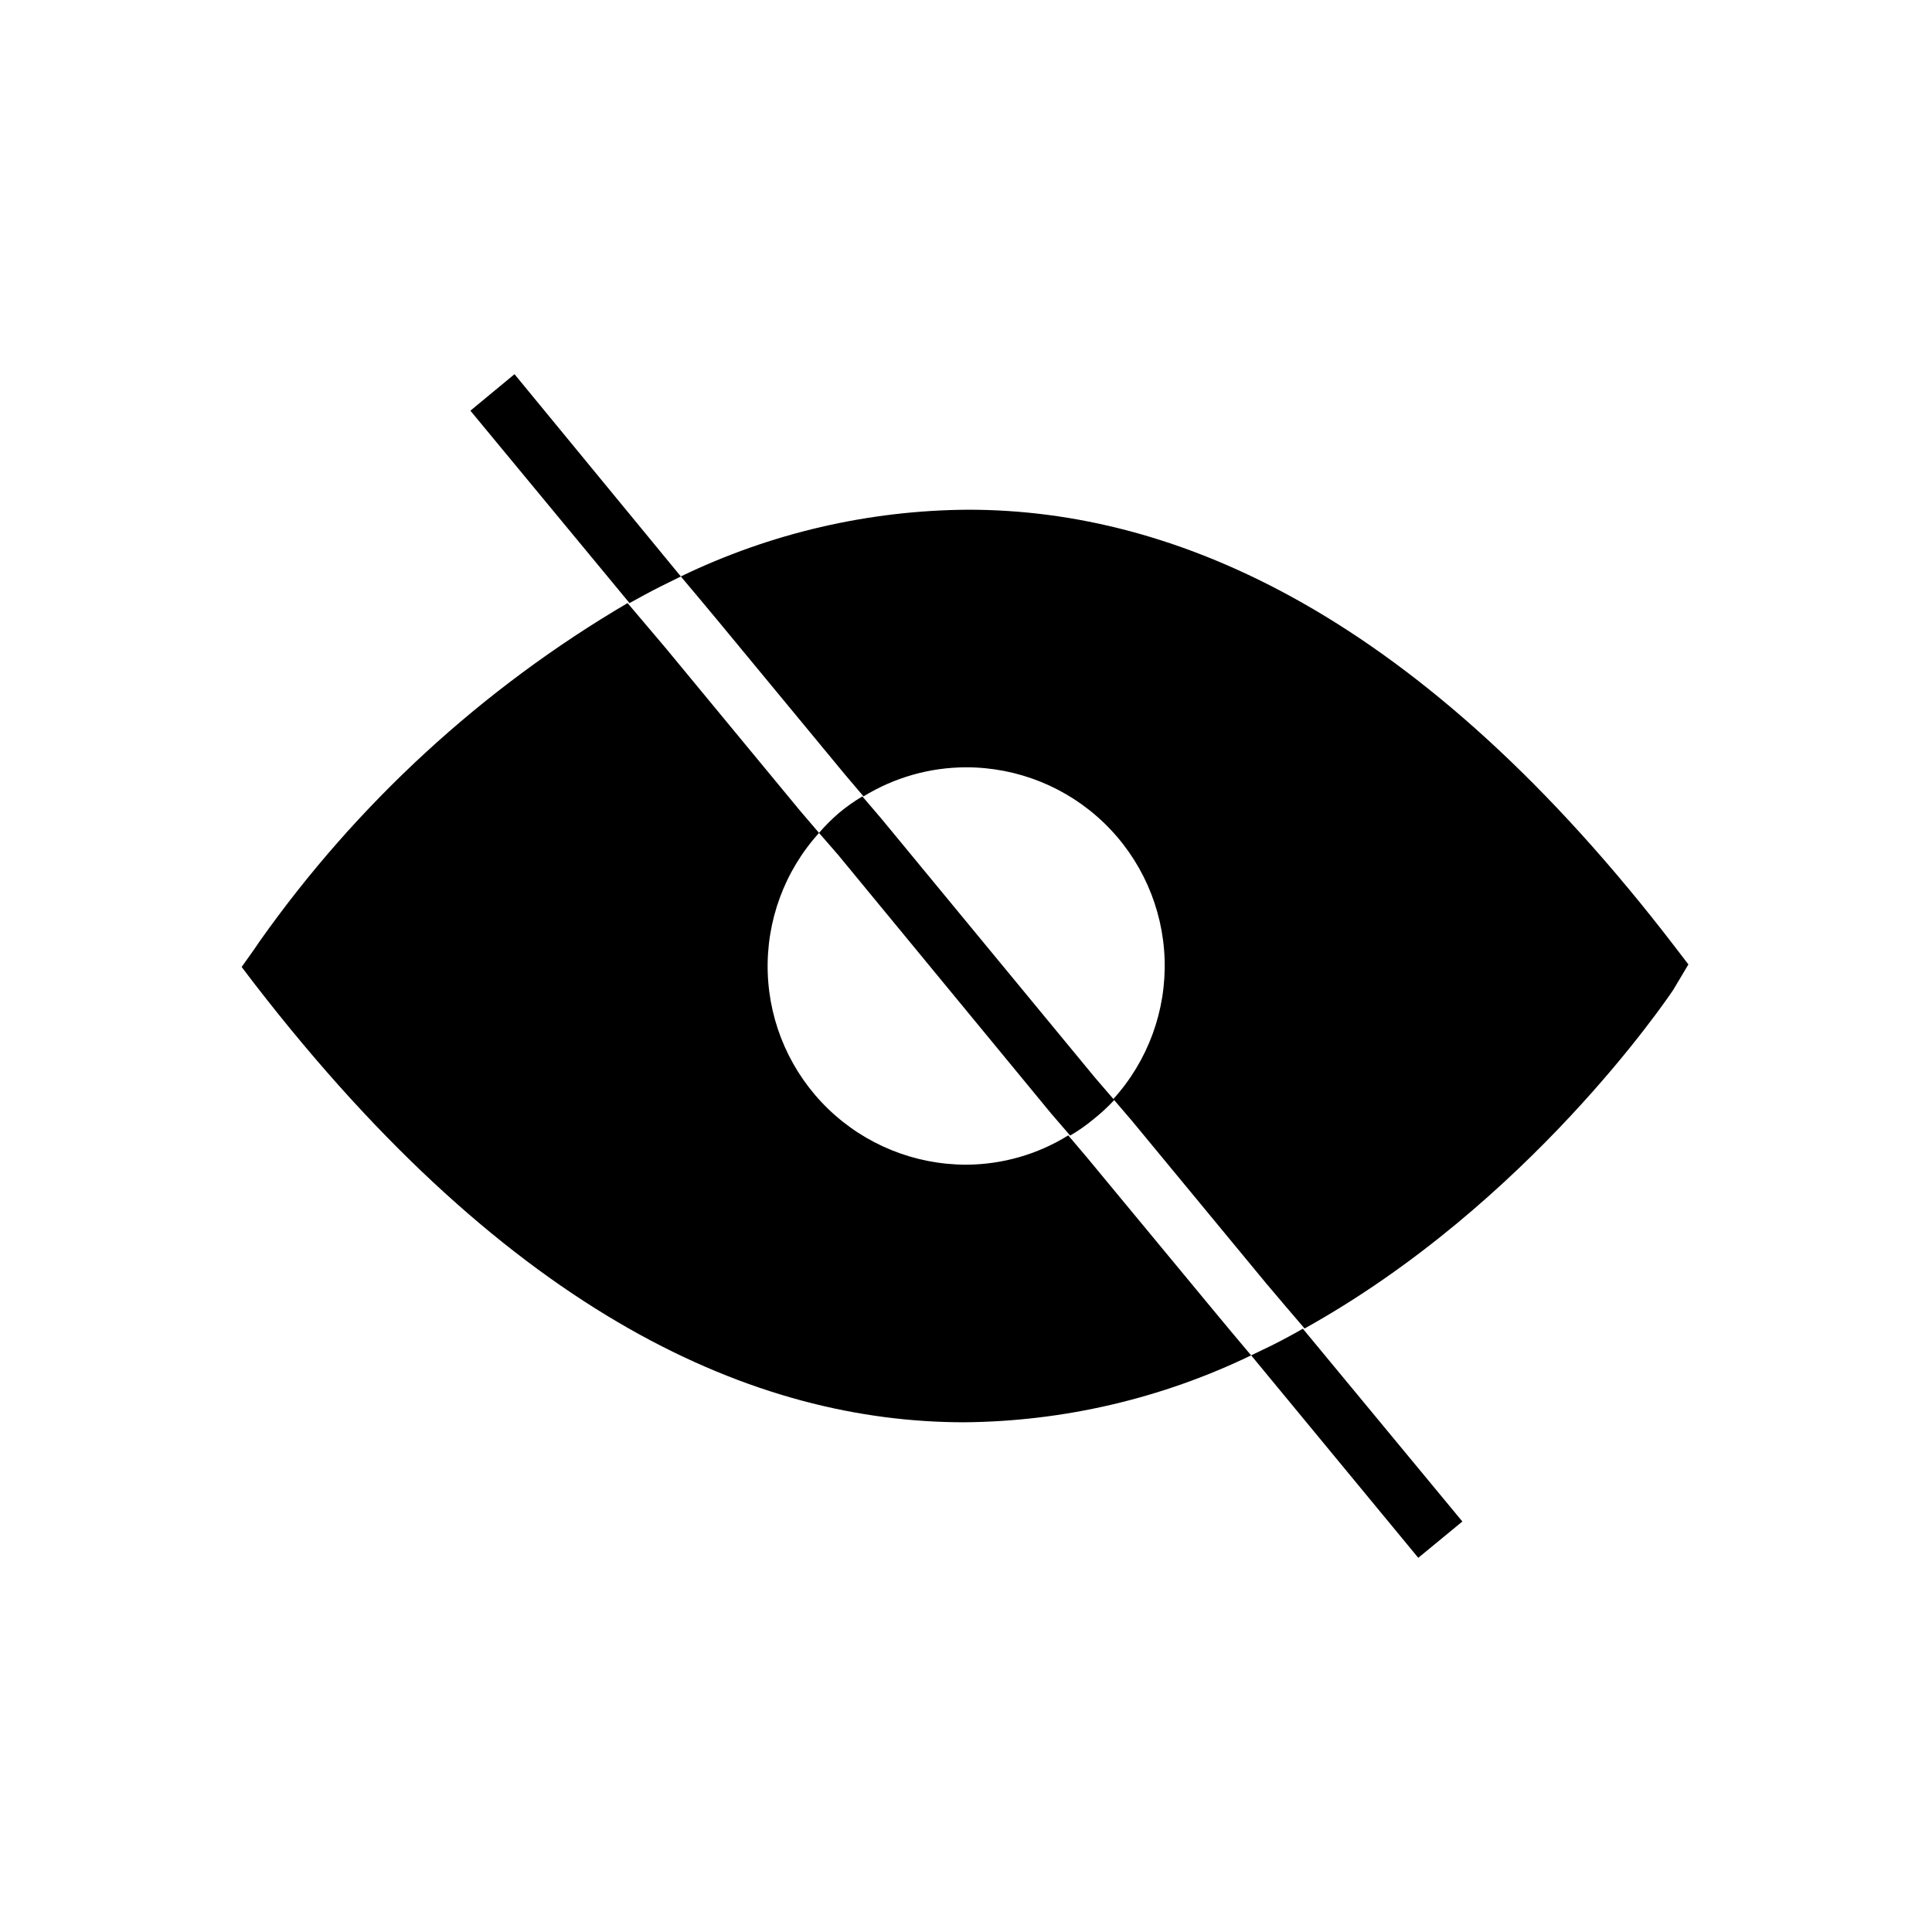 <?xml version="1.0" encoding="UTF-8"?>
<!-- Uploaded to: ICON Repo, www.svgrepo.com, Generator: ICON Repo Mixer Tools -->
<svg fill="#000000" width="800px" height="800px" version="1.1" viewBox="144 144 512 512" xmlns="http://www.w3.org/2000/svg">
 <g>
  <path d="m588.17 395.31c-67.762-88.57-132.75-116.23-187.57-116.23-26.391 0.156-52.414 6.195-76.176 17.684l5.039 5.996 5.039 6.047 33.301 40.305 5.039 5.945v-0.004c8.168-5.019 17.566-7.688 27.156-7.707 13.656-0.02 26.789 5.277 36.609 14.766 9.824 9.492 15.57 22.43 16.027 36.082 0.453 13.652-4.422 26.945-13.594 37.066l5.039 5.894 35.57 43.074 5.039 5.945 5.039 5.894c59.398-33.051 96.027-87.262 97.688-89.727l4.027-6.754z"/>
  <path d="m465.49 491.14-33.352-40.305-5.039-5.945c-8.137 5.051-17.523 7.738-27.102 7.762-13.648-0.012-26.758-5.324-36.562-14.816-9.801-9.496-15.531-22.43-15.977-36.066-0.445-13.641 4.43-26.922 13.594-37.035l-5.039-5.894-35.621-43.125-10.078-11.891h0.004c-38.52 22.613-71.773 53.188-97.539 89.68l-1.512 2.215-3.223 4.535 3.375 4.434c68.316 88.469 133.16 116.23 188.12 116.23 26.34-0.227 52.301-6.281 76.023-17.734l-5.039-5.996z"/>
  <path d="m324.43 296.77-44.082-53.605-11.688 9.672 42.168 50.984c2.719-1.512 5.492-3.023 8.312-4.434z"/>
  <path d="m361.05 364.73 5.039 5.793 56.477 68.57 5.039 5.844h-0.004c2.203-1.281 4.293-2.746 6.25-4.383 1.938-1.539 3.758-3.223 5.441-5.039l-5.039-5.844-56.68-68.719-5.039-5.894c-2.176 1.293-4.25 2.758-6.195 4.383-1.895 1.629-3.664 3.394-5.289 5.289z"/>
  <path d="m475.57 503.18 44.285 53.656 11.688-9.621-42.27-51.09c-2.719 1.562-5.441 3.023-8.262 4.434z"/>
 </g>
</svg>